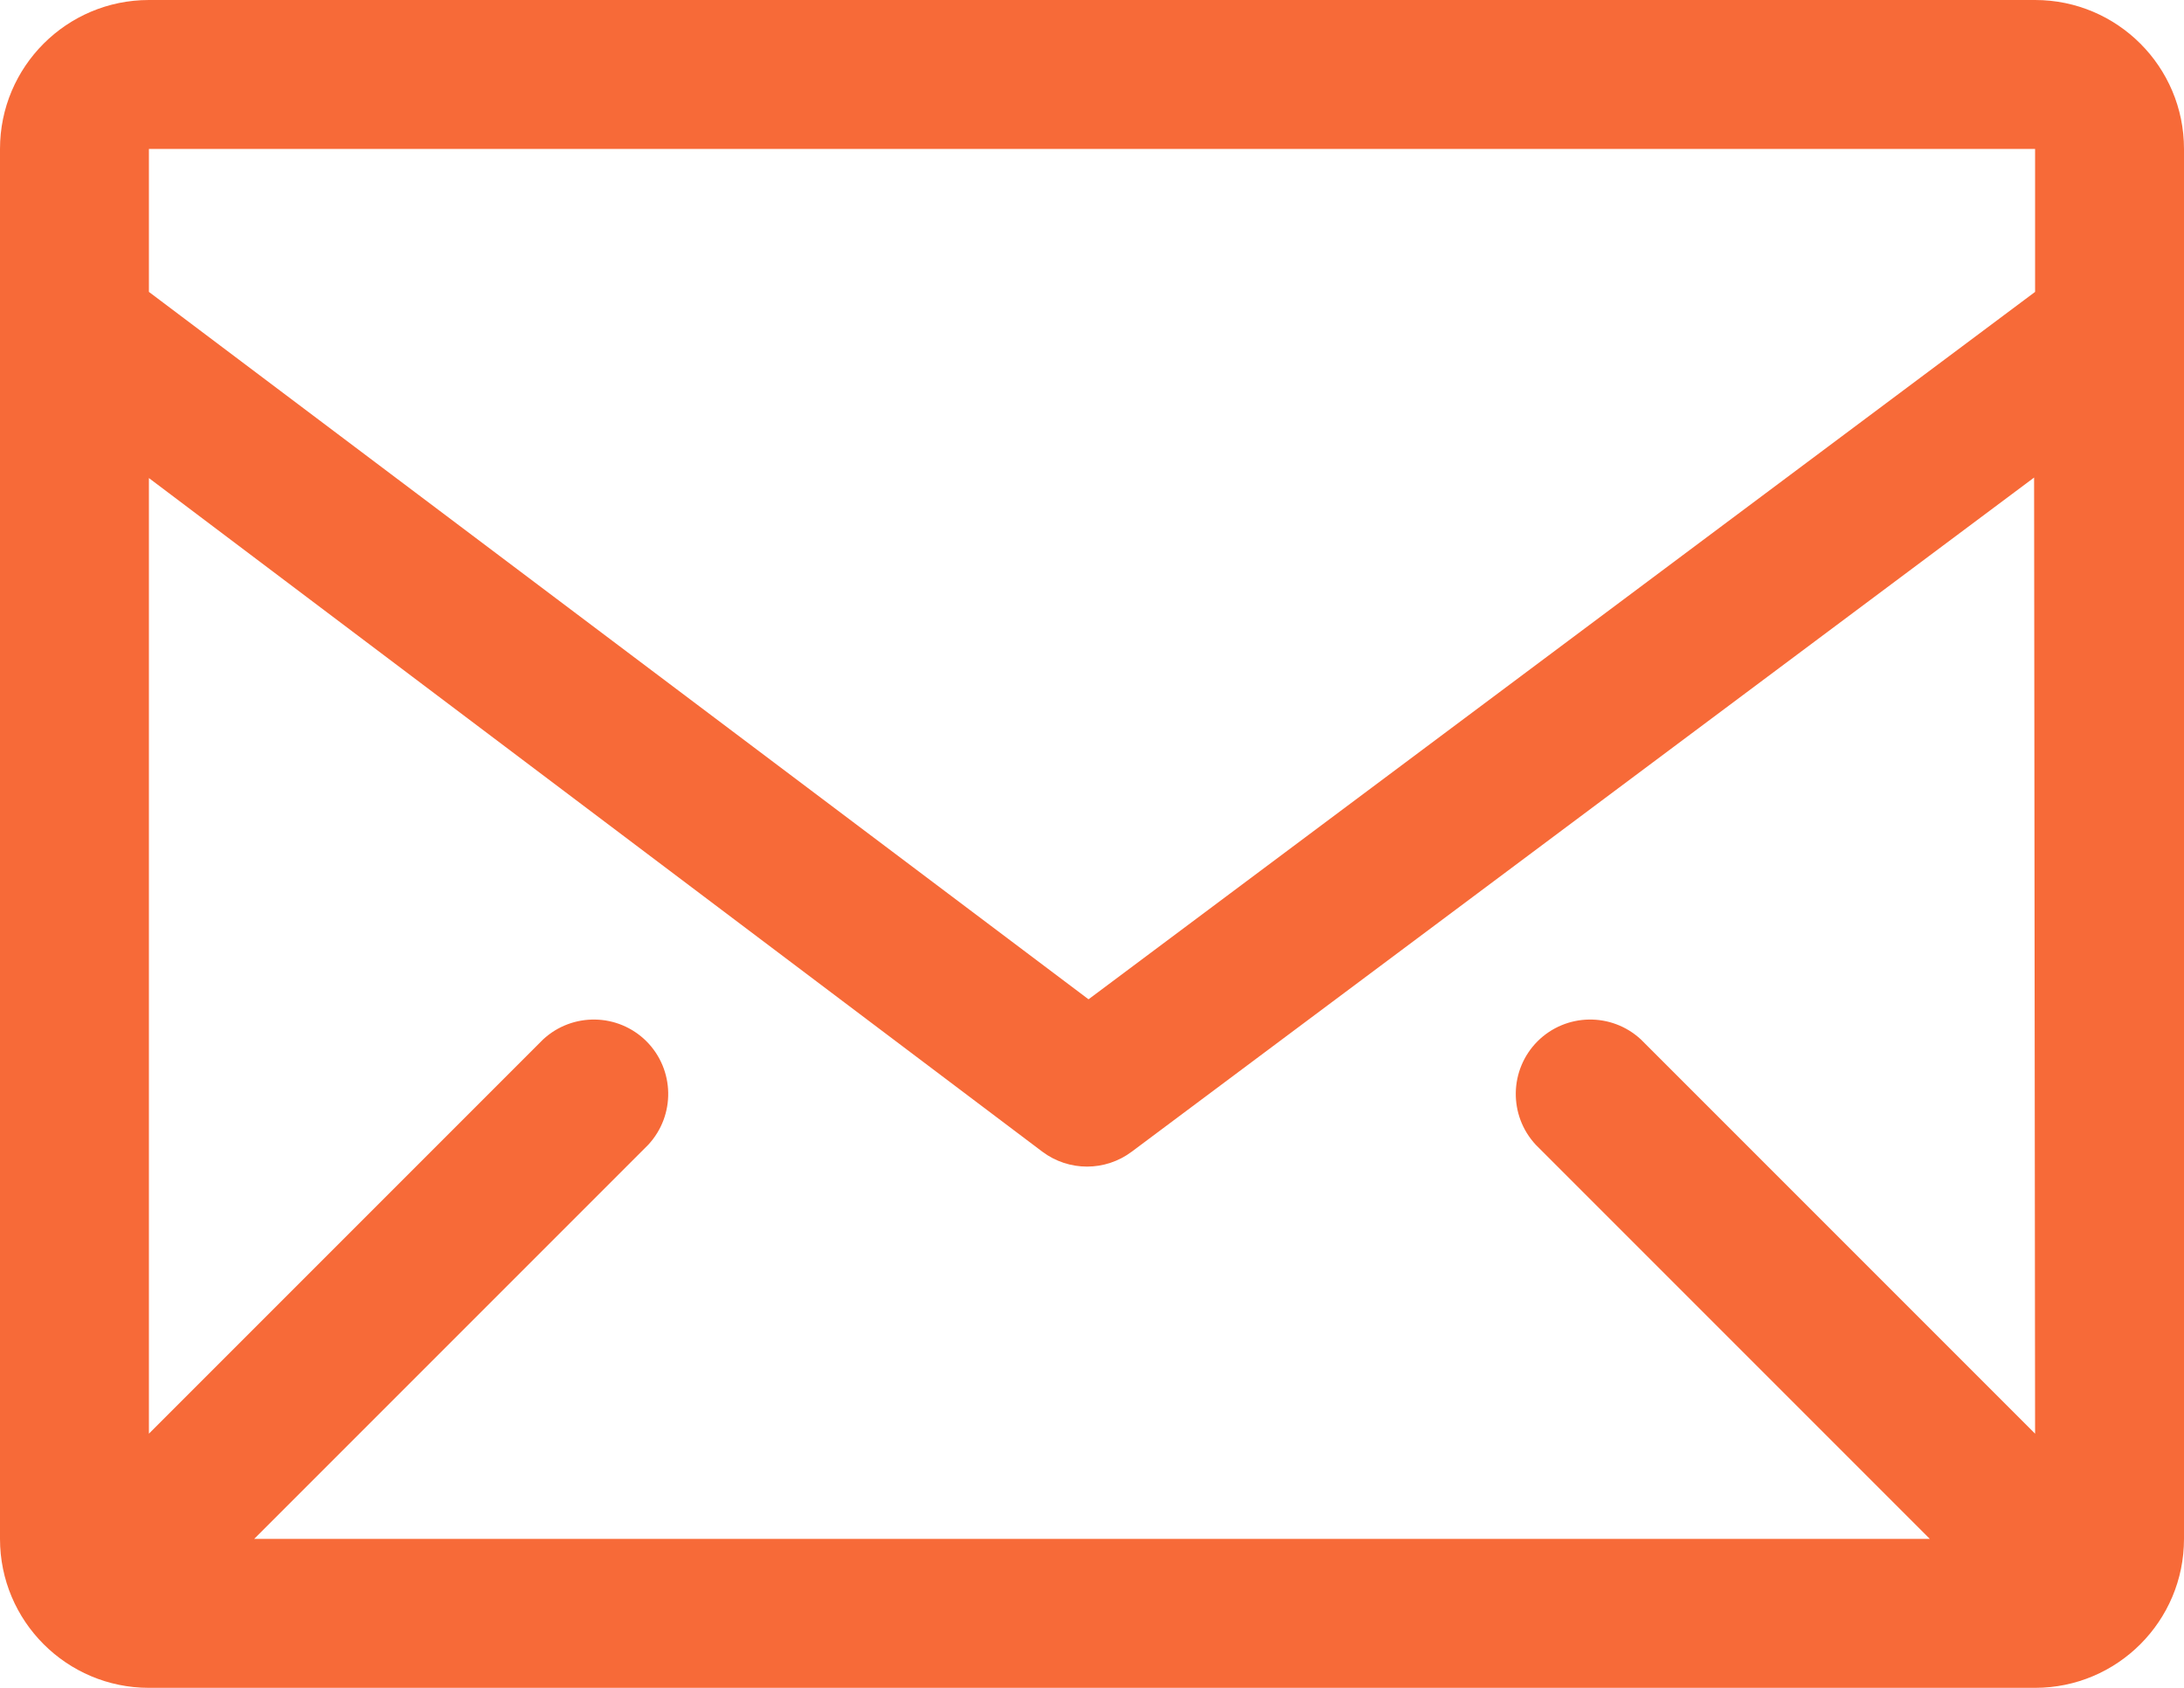 <?xml version="1.0" encoding="UTF-8"?>
<svg xmlns="http://www.w3.org/2000/svg" xmlns:xlink="http://www.w3.org/1999/xlink" width="22px" height="17px" viewBox="0 0 22 17" version="1.1">
  <title>Shape</title>
  <g id="Distributor-Sign-Up-Screen-" stroke="none" stroke-width="1" fill="none" fill-rule="evenodd">
    <g id="b-1280_distributorsSignUp_04" transform="translate(-129, -1748)" fill="#F76A38">
      <g id="Process" transform="translate(124, 1640)">
        <g id="icon" transform="translate(0, 100)">
          <path d="M25.5,8 L6.5,8 C5.672,8 5,8.672 5,9.5 L5,23.5 C5,24.328 5.672,25 6.5,25 L25.5,25 C26.328,25 27,24.328 27,23.5 L27,9.5 C27,8.672 26.328,8 25.5,8 Z M25.5,22.44 L21.53,18.47 C21.234,18.195 20.774,18.203 20.488,18.488 C20.203,18.774 20.195,19.234 20.47,19.53 L24.44,23.5 L7.56,23.5 L11.53,19.53 C11.805,19.234 11.797,18.774 11.512,18.488 C11.226,18.203 10.766,18.195 10.47,18.47 L6.5,22.44 L6.5,12.815 L15.5,19.6 C15.767,19.8 16.133,19.8 16.4,19.6 L25.49,12.81 L25.5,22.44 Z M25.5,9.5 L25.5,10.94 L15.965,18.065 L6.5,10.94 L6.5,9.5 L25.5,9.5 Z" id="Shape"></path>
        </g>
      </g>
    </g>
  </g>
</svg>
